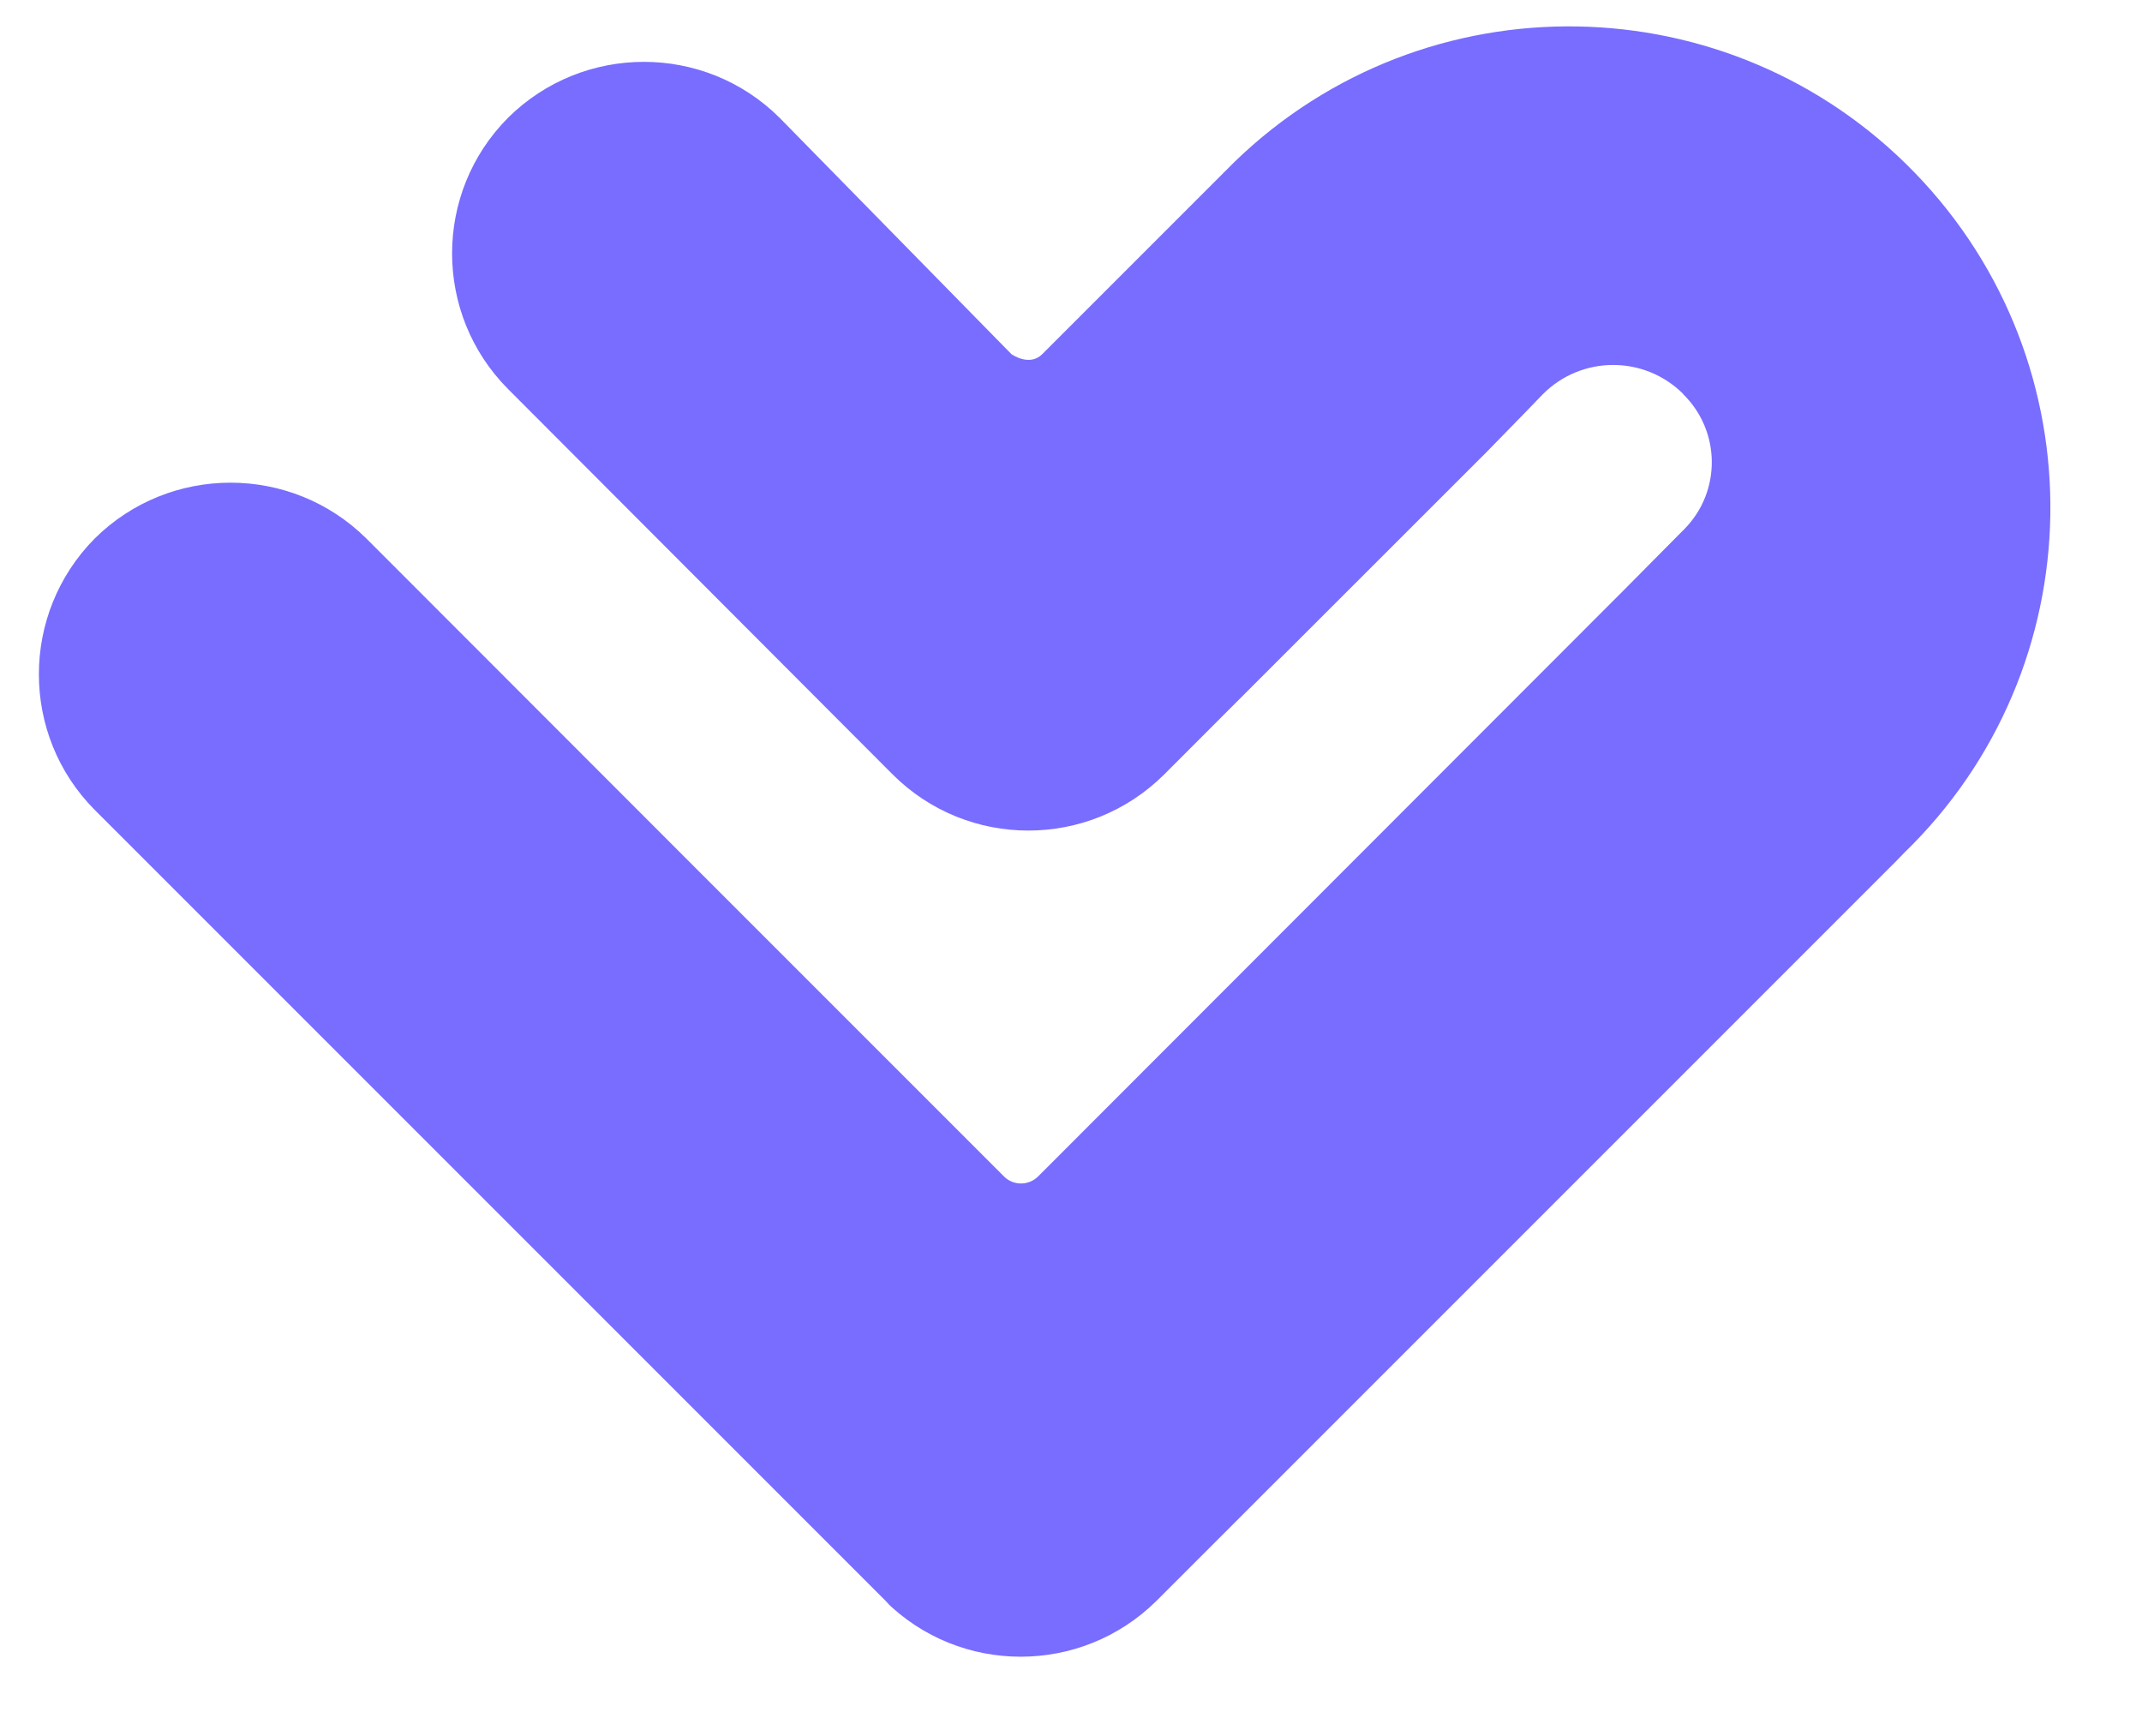 <?xml version="1.0" encoding="UTF-8" standalone="no"?>
<!DOCTYPE svg PUBLIC "-//W3C//DTD SVG 1.1//EN" "http://www.w3.org/Graphics/SVG/1.1/DTD/svg11.dtd">
<svg version="1.1" xmlns="http://www.w3.org/2000/svg" xmlns:xlink="http://www.w3.org/1999/xlink" preserveAspectRatio="xMidYMid meet" viewBox="280.994 288.022 80.197 65.754" width="76.2" height="61.75"><defs><path d="M320 301.44C319.52 301.92 318.84 301.44 318.84 301.44C317.96 300.54 310.93 293.38 310.05 292.48C307.21 289.66 302.62 289.66 299.77 292.48C299.77 292.48 299.77 292.48 299.77 292.48C296.94 295.32 296.94 299.92 299.77 302.76C301.23 304.22 312.88 315.9 314.34 317.36C317.18 320.19 321.77 320.19 324.62 317.36C325.43 316.55 329.5 312.47 336.83 305.15C338.12 303.83 338.83 303.1 338.97 302.95C340.44 301.48 342.81 301.48 344.28 302.94C344.28 302.95 344.28 302.95 344.28 302.95C345.71 304.35 345.73 306.64 344.33 308.06C344.31 308.09 344.28 308.11 344.25 308.14C344.1 308.29 343.37 309.03 342.05 310.36C328.74 323.68 321.35 331.08 319.87 332.56C319.52 332.93 318.94 332.95 318.57 332.6C318.56 332.59 318.55 332.57 318.53 332.56C316.12 330.15 296.81 310.84 294.4 308.42C291.55 305.6 286.96 305.6 284.11 308.42C284.11 308.42 284.11 308.42 284.11 308.42C281.29 311.27 281.29 315.86 284.11 318.7C286.12 320.71 296.15 330.74 314.21 348.8C314.11 348.71 314.06 348.67 314.05 348.66C316.89 351.48 321.48 351.48 324.33 348.66C326.2 346.79 335.54 337.45 352.35 320.64C352.53 320.46 352.62 320.36 352.64 320.34C359.88 313.34 360.06 301.8 353.06 294.57C346.06 287.34 334.52 287.15 327.29 294.15C327.15 294.29 327.01 294.43 326.87 294.57C325.5 295.94 320.69 300.75 320 301.44Z" id="a1S5QLATtv"></path></defs><g><g><use xlink:href="#a1S5QLATtv" opacity="1" fill="#786dff" fill-opacity="1"></use><g><use xlink:href="#a1S5QLATtv" opacity="1" fill-opacity="0" stroke="#000000" stroke-width="1" stroke-opacity="0"></use></g></g></g></svg>
